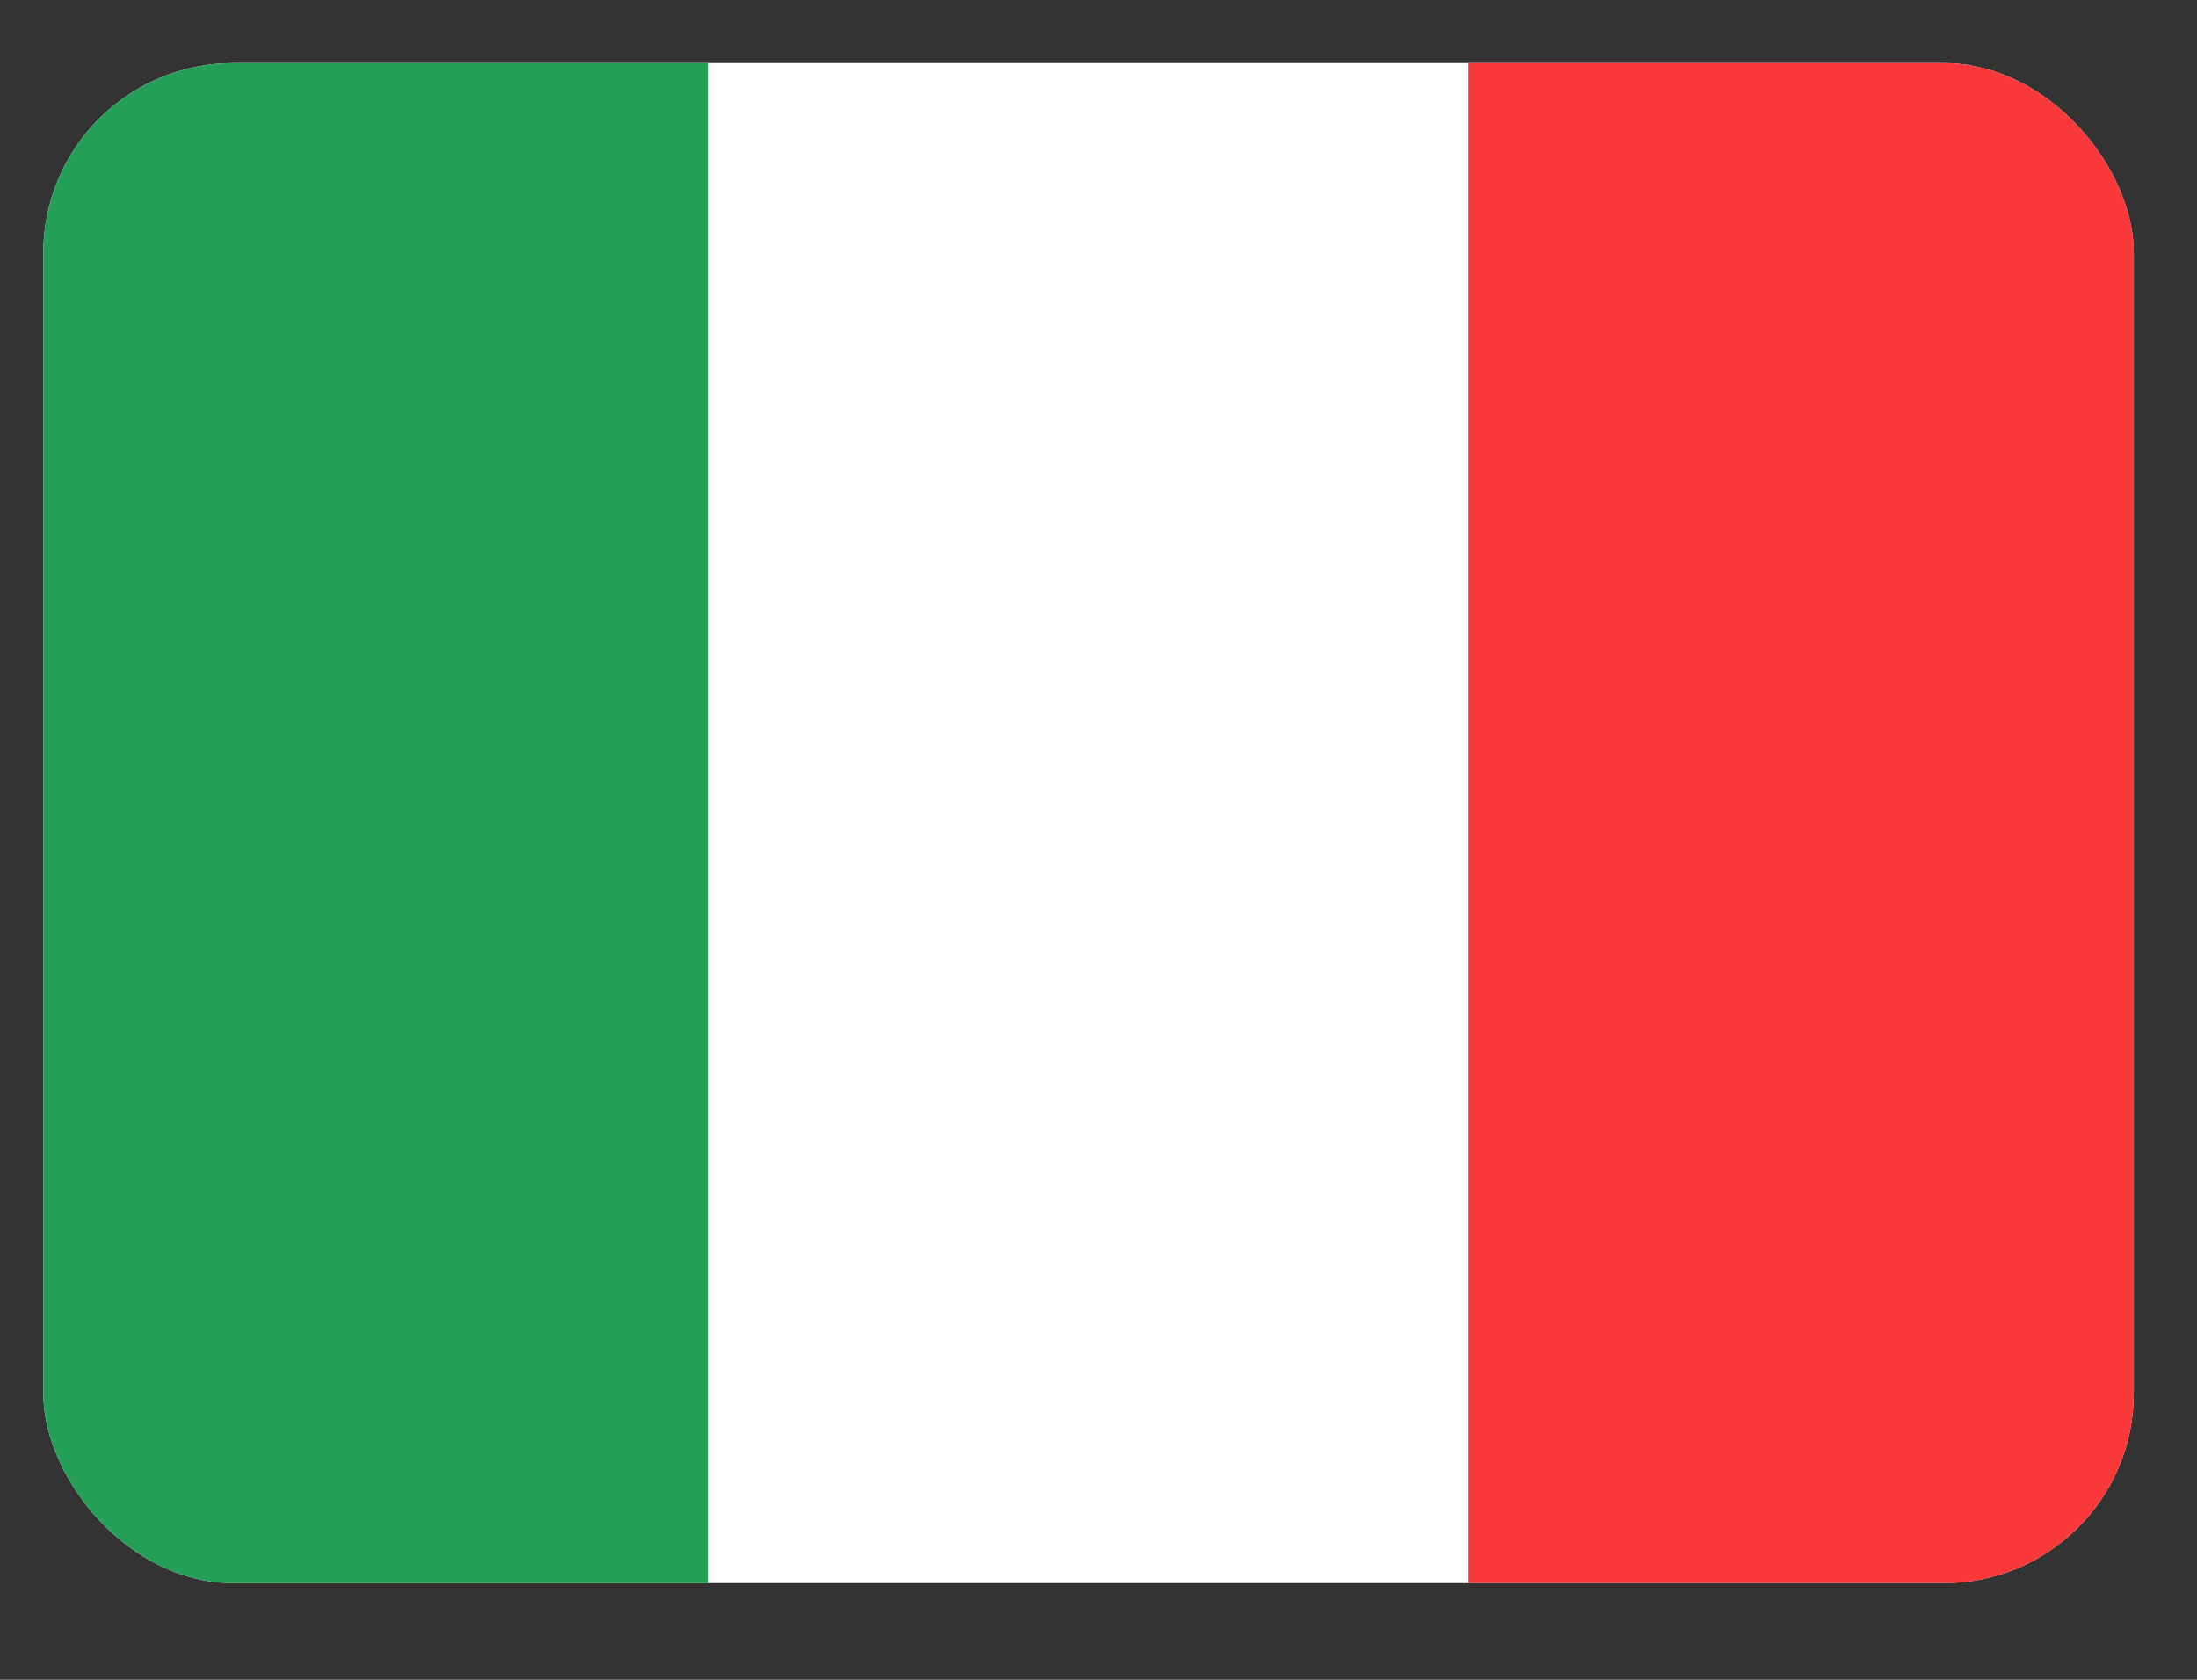 <svg width="17" height="13" viewBox="0 0 17 13" fill="none" xmlns="http://www.w3.org/2000/svg">
<rect x="0" y="0" width="17" height="13" fill="#333333" stroke="none"/>
<g clip-path="url(#clip0_1164_1334)">
<g clip-path="url(#clip1_1164_1334)">
<rect x="0.335" y="0.488" width="16.176" height="11.764" rx="1.471" fill="white"/>
<path fill-rule="evenodd" clip-rule="evenodd" d="M0.335 0.488H5.482V12.252H0.335V0.488Z" fill="#249F58"/>
<path fill-rule="evenodd" clip-rule="evenodd" d="M11.364 0.488H16.511V12.252H11.364V0.488Z" fill="#F93939"/>
</g>
</g>
<defs>
<clipPath id="clip0_1164_1334">
<rect width="16.176" height="11.764" fill="white" transform="translate(0.335 0.488)"/>
</clipPath>
<clipPath id="clip1_1164_1334">
<rect x="0.335" y="0.488" width="16.176" height="11.764" rx="1.471" fill="white"/>
</clipPath>
</defs>
</svg>

